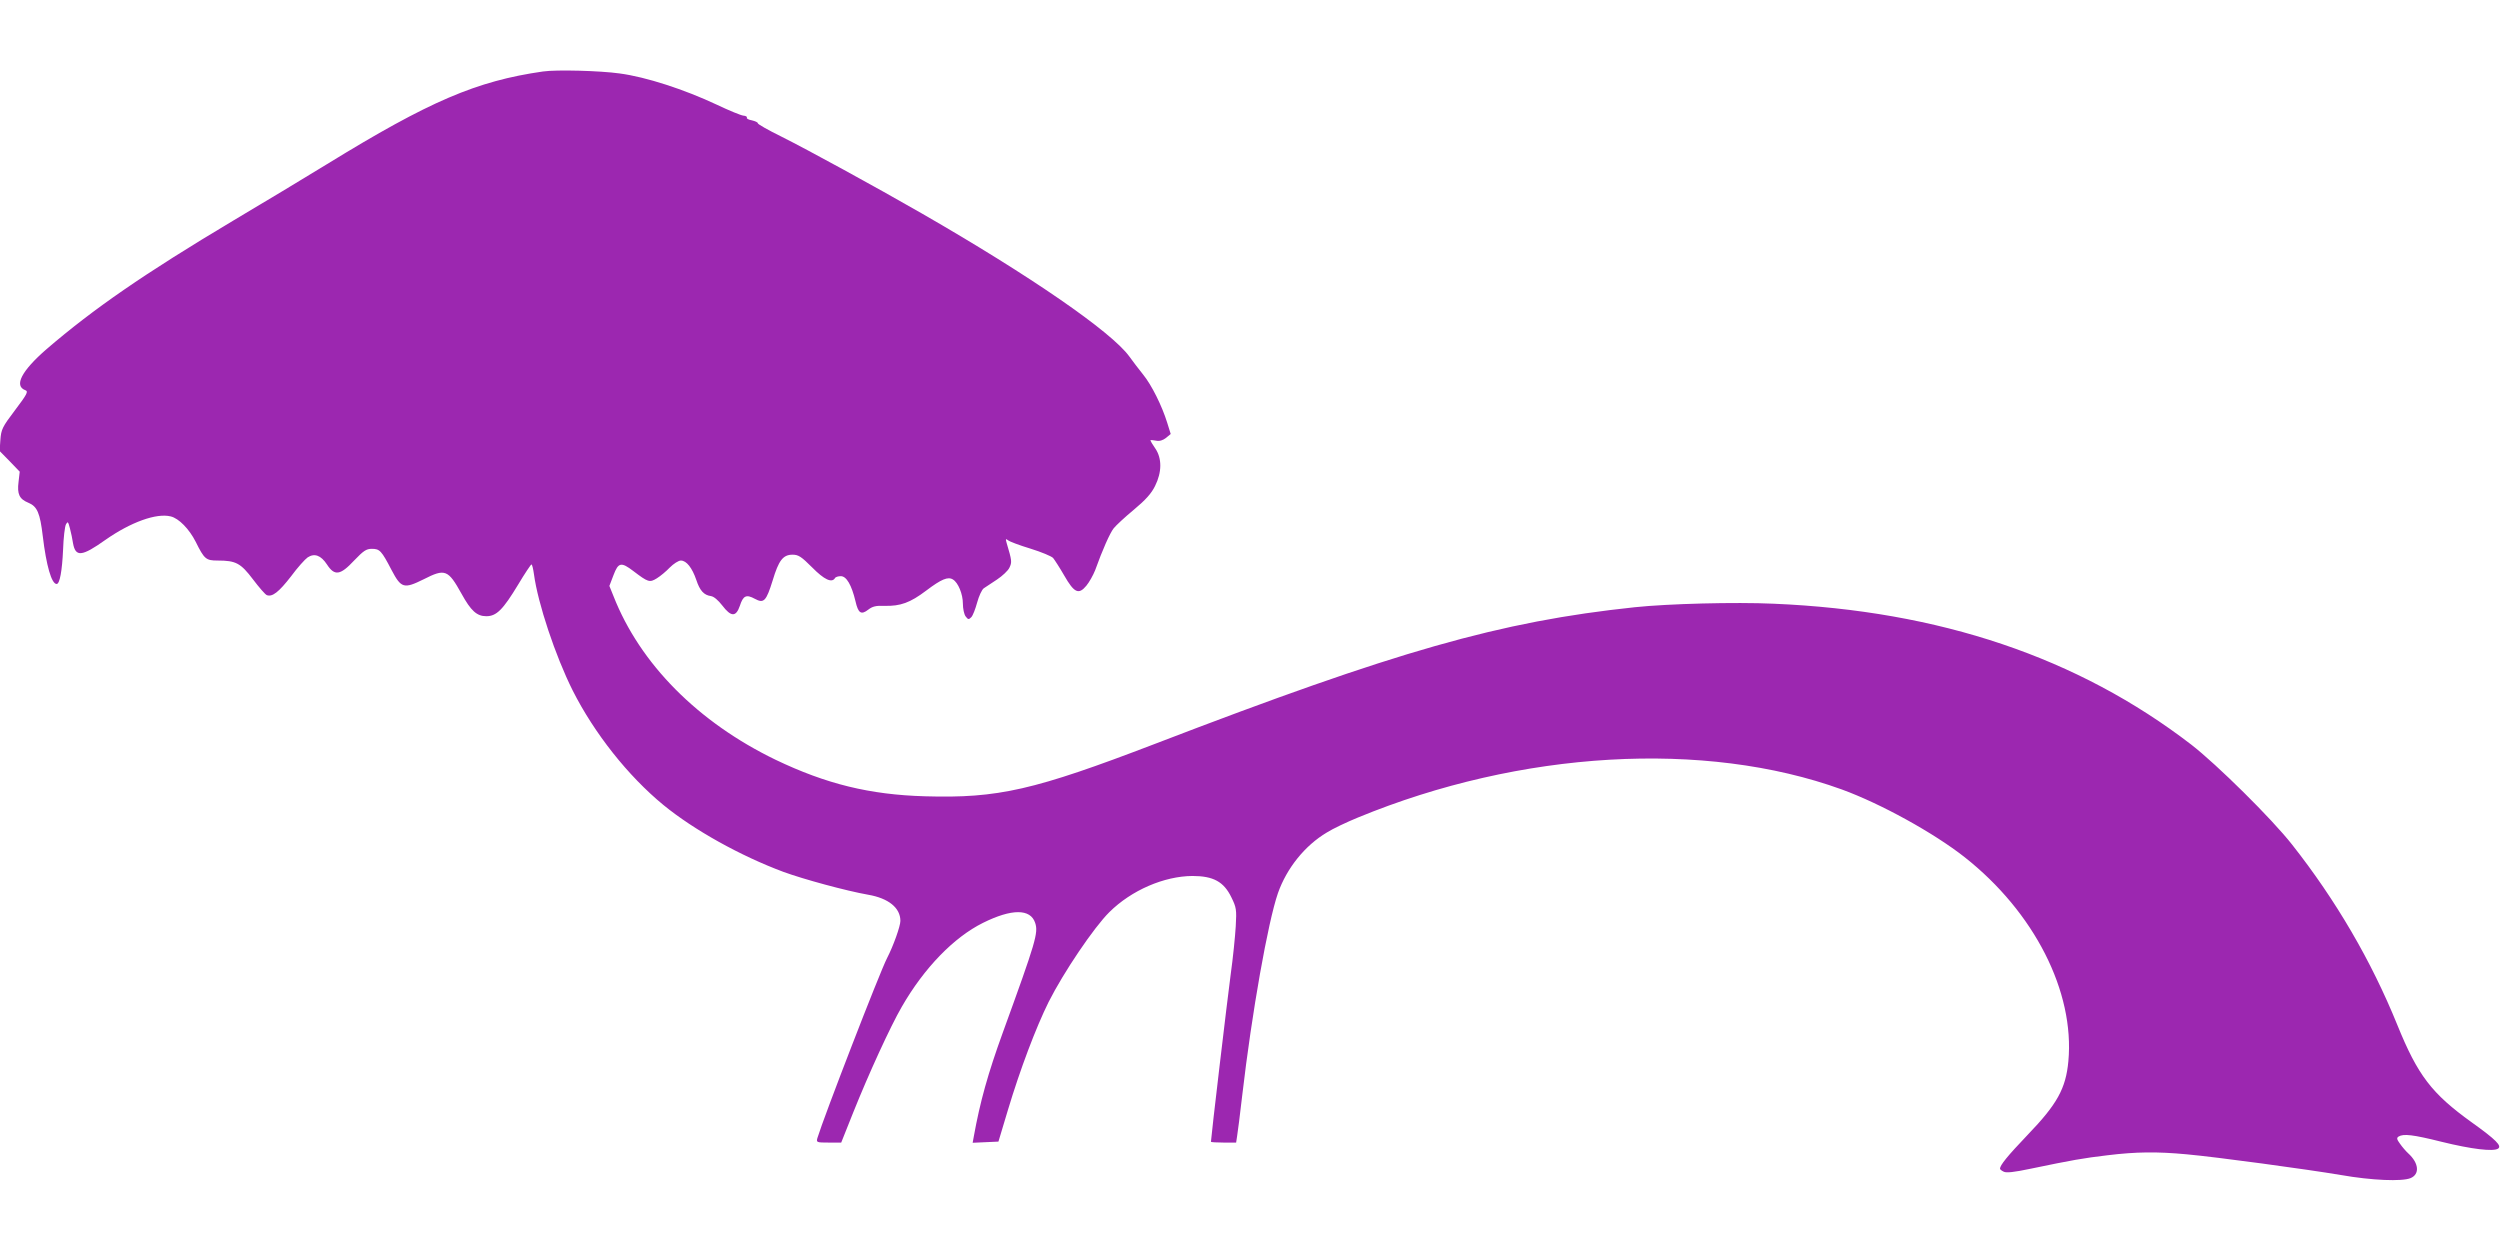 <?xml version="1.0" standalone="no"?>
<!DOCTYPE svg PUBLIC "-//W3C//DTD SVG 20010904//EN"
 "http://www.w3.org/TR/2001/REC-SVG-20010904/DTD/svg10.dtd">
<svg version="1.0" xmlns="http://www.w3.org/2000/svg"
 width="1280pt" height="640pt" viewBox="0 0 1280 640"
 preserveAspectRatio="xMidYMid meet">
<g transform="translate(0,640) scale(0.1,-0.1)"
fill="#9c27b0" stroke="none">
<path d="M2780 6034 c-341 -49 -581 -152 -1105 -474 -104 -64 -320 -194 -480
-289 -459 -274 -716 -452 -956 -658 -129 -112 -169 -189 -109 -211 16 -6 9
-20 -53 -102 -66 -87 -71 -99 -75 -152 l-4 -57 52 -53 51 -53 -6 -52 c-8 -63
4 -88 50 -107 46 -19 60 -53 74 -171 18 -151 45 -245 71 -245 16 0 28 67 33
176 2 61 9 120 15 130 9 16 11 13 20 -21 6 -22 13 -57 16 -77 13 -71 45 -68
166 18 130 91 261 138 334 120 42 -10 95 -65 128 -130 44 -89 53 -96 112 -96
94 0 118 -13 181 -96 31 -41 63 -78 71 -81 28 -11 62 16 124 96 33 45 72 88
85 97 35 23 68 11 99 -36 39 -60 68 -56 139 20 48 50 62 60 91 60 40 0 49 -9
101 -109 49 -93 63 -97 164 -47 110 56 125 50 194 -74 48 -87 78 -115 127
-115 52 0 85 33 163 162 34 57 65 103 68 103 4 0 9 -23 13 -51 20 -148 109
-416 198 -594 111 -220 284 -438 464 -586 156 -128 395 -261 615 -343 104 -38
321 -97 434 -117 104 -18 165 -67 165 -134 0 -27 -36 -128 -68 -190 -37 -71
-325 -816 -357 -922 -6 -22 -4 -23 58 -23 l64 0 61 153 c80 200 191 442 249
542 115 200 267 356 416 430 147 73 243 73 267 0 17 -51 4 -95 -165 -560 -77
-212 -117 -356 -149 -533 l-6 -33 66 3 66 3 48 160 c63 210 144 424 209 555
76 151 232 382 311 460 113 112 280 184 425 185 107 0 161 -29 200 -110 25
-51 27 -62 22 -148 -3 -50 -14 -162 -26 -247 -16 -119 -101 -837 -101 -856 0
-2 29 -4 65 -4 l64 0 5 33 c3 17 15 111 26 207 50 430 132 889 183 1037 45
128 138 244 251 311 30 19 102 53 158 76 834 344 1777 398 2478 144 200 -73
470 -222 628 -346 358 -282 565 -690 532 -1046 -13 -139 -57 -219 -208 -376
-105 -110 -142 -156 -142 -174 0 -3 8 -10 19 -15 13 -7 52 -3 137 15 217 45
268 54 394 69 147 18 254 19 405 5 155 -14 611 -76 790 -106 159 -28 313 -34
357 -16 48 20 43 77 -12 127 -12 11 -31 33 -42 49 -17 23 -18 30 -7 37 25 15
72 10 220 -27 154 -38 265 -51 289 -35 21 14 -11 46 -134 134 -206 148 -277
241 -382 500 -133 328 -315 639 -538 922 -105 134 -386 411 -516 512 -581 447
-1289 686 -2139 722 -197 9 -540 0 -711 -18 -690 -73 -1216 -223 -2455 -699
-621 -238 -804 -280 -1179 -269 -283 8 -506 63 -765 187 -397 192 -694 491
-830 838 l-21 52 21 55 c25 66 39 69 102 21 75 -57 83 -60 120 -37 18 11 48
36 66 55 20 20 45 36 57 36 29 0 58 -38 79 -99 18 -55 39 -78 75 -83 15 -2 37
-21 58 -48 45 -59 70 -60 90 -2 17 53 33 60 77 36 46 -25 58 -12 91 94 31 103
53 132 102 132 30 0 45 -10 100 -65 62 -63 101 -81 117 -55 3 6 17 10 30 10
29 0 55 -45 75 -128 14 -62 29 -72 66 -43 21 16 39 21 83 19 81 -2 131 16 213
78 78 59 112 73 137 57 27 -16 51 -75 51 -124 0 -25 6 -54 14 -65 13 -17 16
-17 29 -4 8 8 21 42 30 75 9 33 24 66 34 73 10 7 40 27 68 45 27 18 56 45 63
60 14 29 13 36 -14 127 -6 21 -5 23 7 14 8 -7 59 -26 115 -43 55 -17 108 -39
116 -48 8 -10 34 -50 57 -90 51 -89 74 -99 113 -52 15 18 35 54 45 79 38 106
76 191 95 215 11 14 57 57 103 95 60 50 90 83 109 122 35 70 36 141 1 192 -14
20 -25 39 -25 41 0 3 13 2 28 -1 19 -4 35 1 52 14 l24 20 -18 58 c-27 87 -80
193 -123 246 -21 26 -53 68 -71 93 -91 126 -509 414 -1062 732 -242 139 -582
325 -722 395 -65 32 -118 62 -118 67 0 5 -14 11 -31 15 -17 3 -28 9 -25 14 2
4 -5 9 -18 10 -12 1 -73 26 -136 56 -166 78 -362 142 -498 160 -100 14 -323
20 -392 10z"/>
</g>
</svg>
